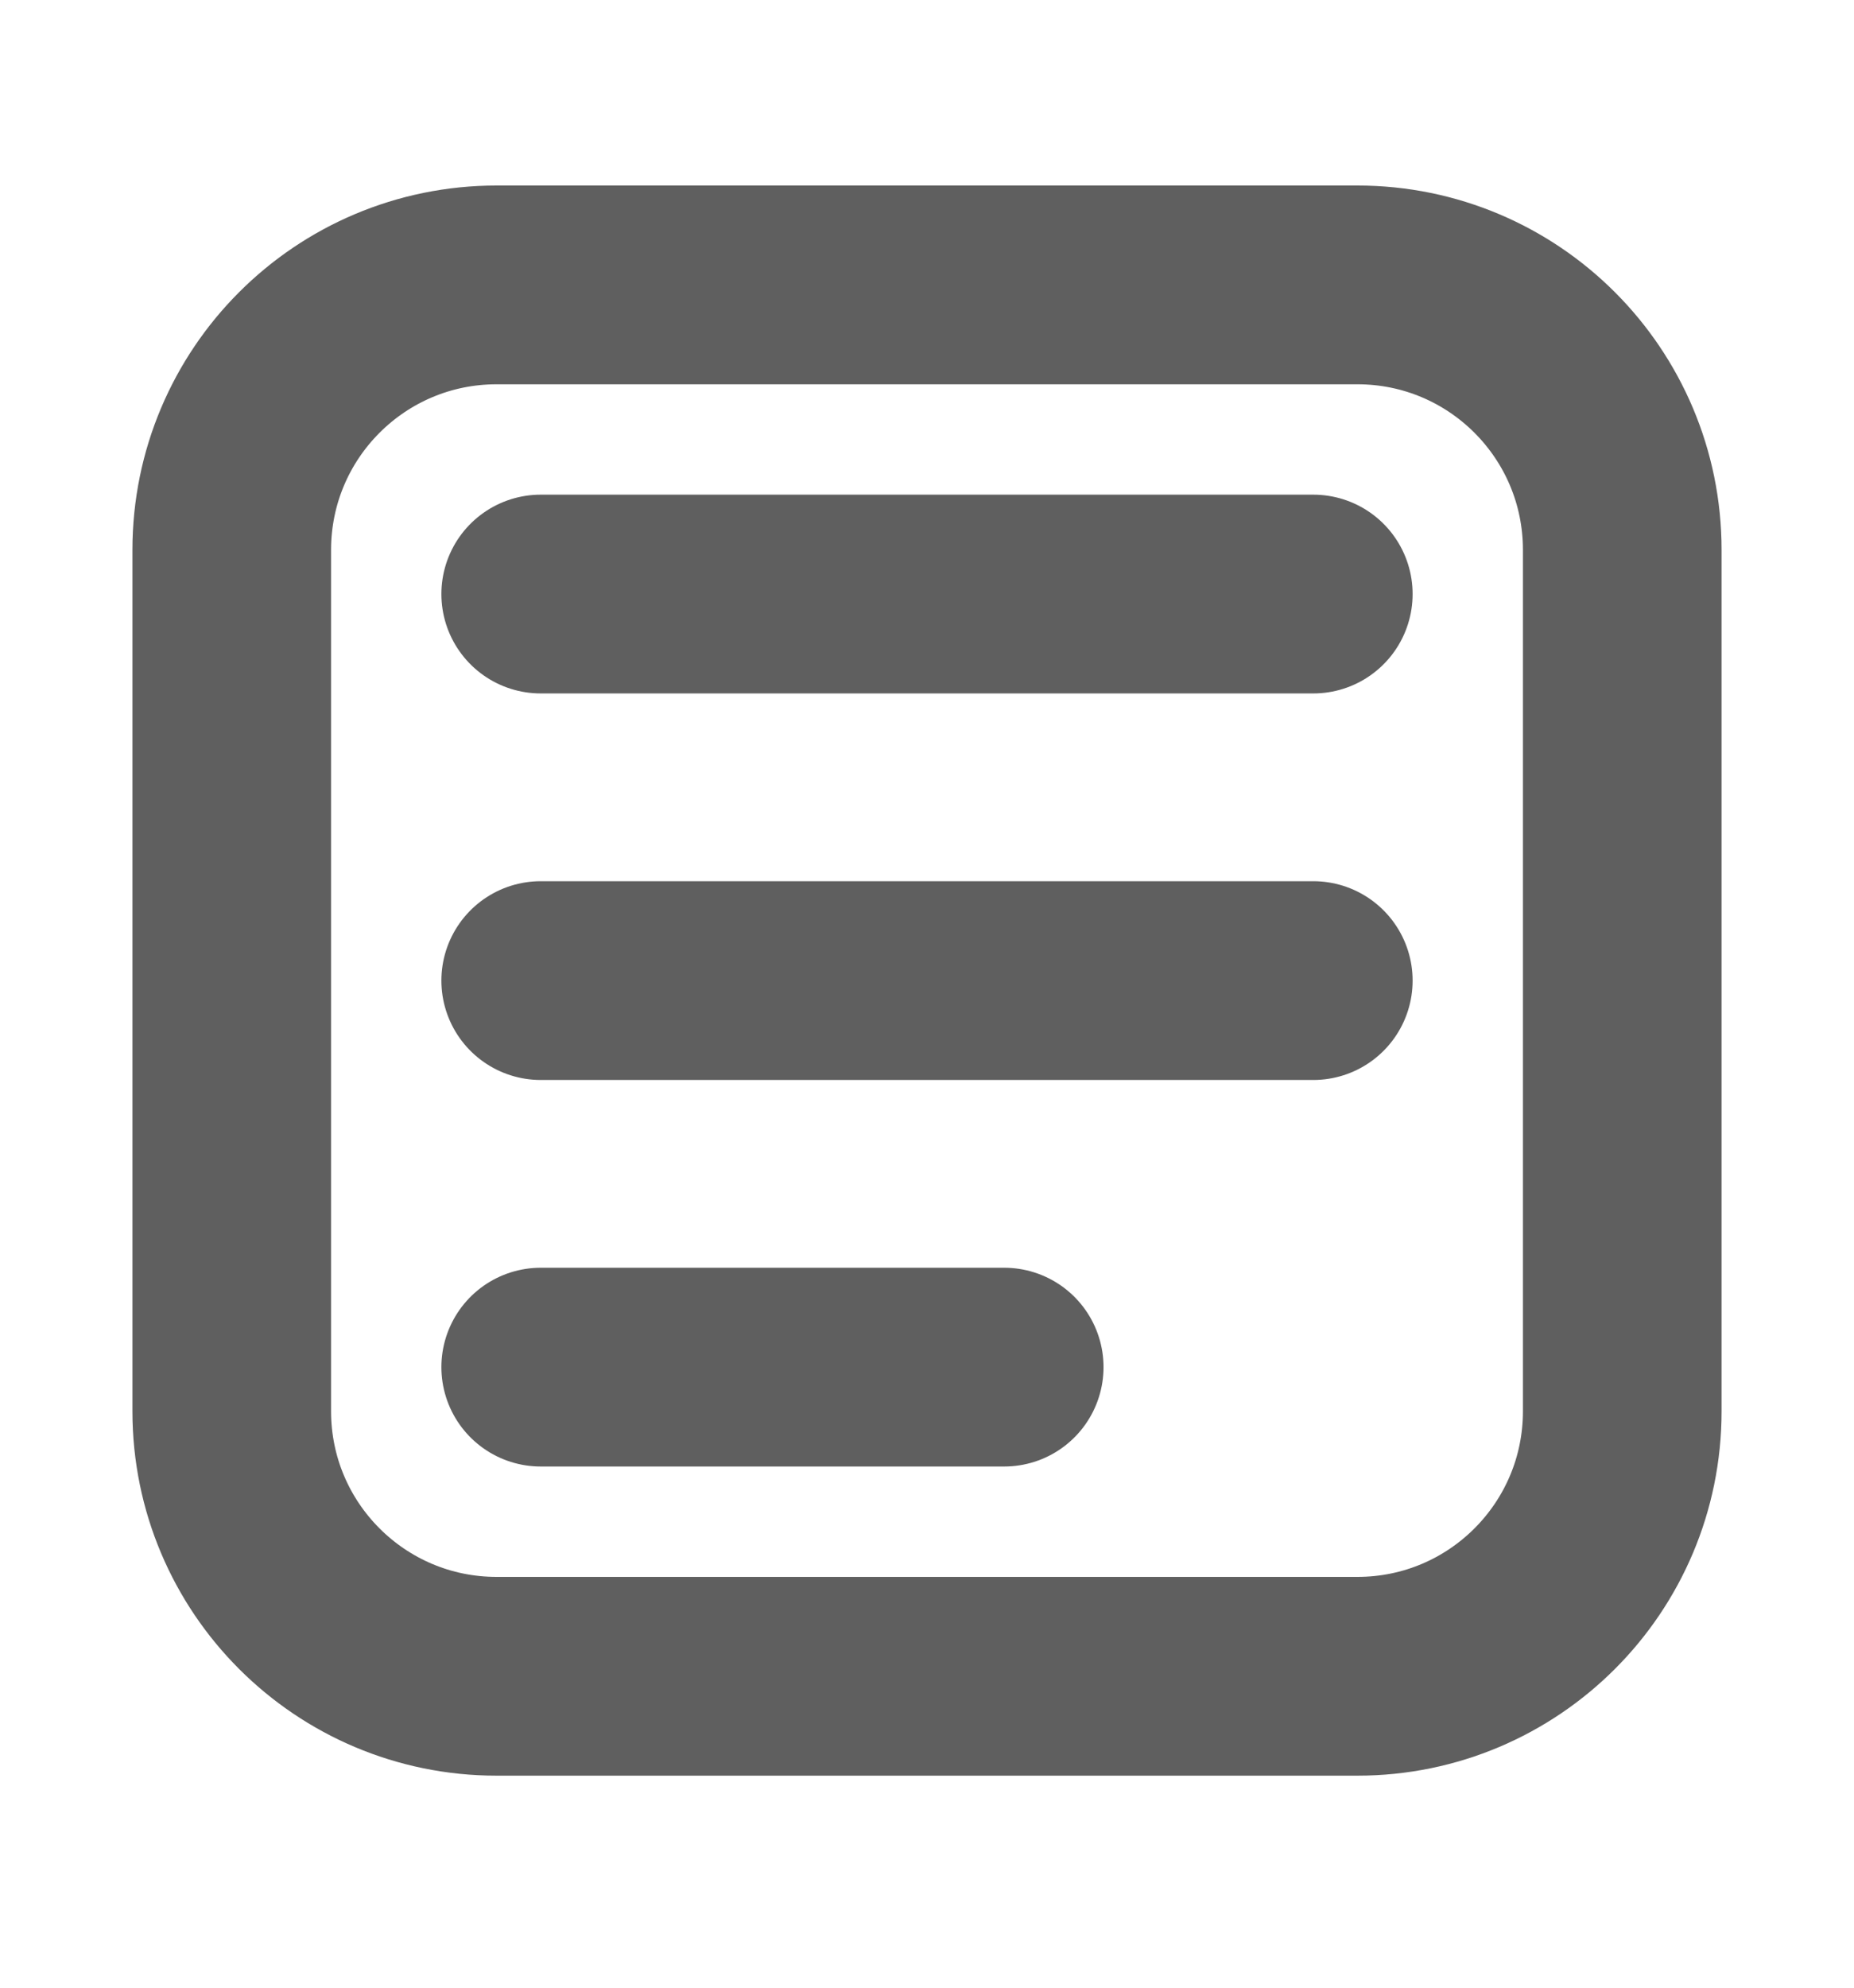 <?xml version="1.0" encoding="UTF-8"?> <svg xmlns="http://www.w3.org/2000/svg" width="14" height="15" viewBox="0 0 14 15" fill="none"><path d="M10.25 2.15L3.75 2.15C2.645 2.15 1.75 3.045 1.75 4.15L1.75 10.65C1.75 11.755 2.645 12.65 3.75 12.65H10.25C11.355 12.65 12.25 11.755 12.25 10.65V4.15C12.25 3.045 11.355 2.15 10.25 2.15Z" stroke="#5F5F5F" stroke-width="1.5" stroke-linecap="round" stroke-linejoin="round"></path><path d="M4.083 4.483L9.917 4.483" stroke="#5F5F5F" stroke-width="1.5" stroke-linecap="round" stroke-linejoin="round"></path><path d="M4.083 7.4L9.917 7.4" stroke="#5F5F5F" stroke-width="1.5" stroke-linecap="round" stroke-linejoin="round"></path><path d="M4.083 10.317L7.583 10.317" stroke="#5F5F5F" stroke-width="1.5" stroke-linecap="round" stroke-linejoin="round"></path></svg> 